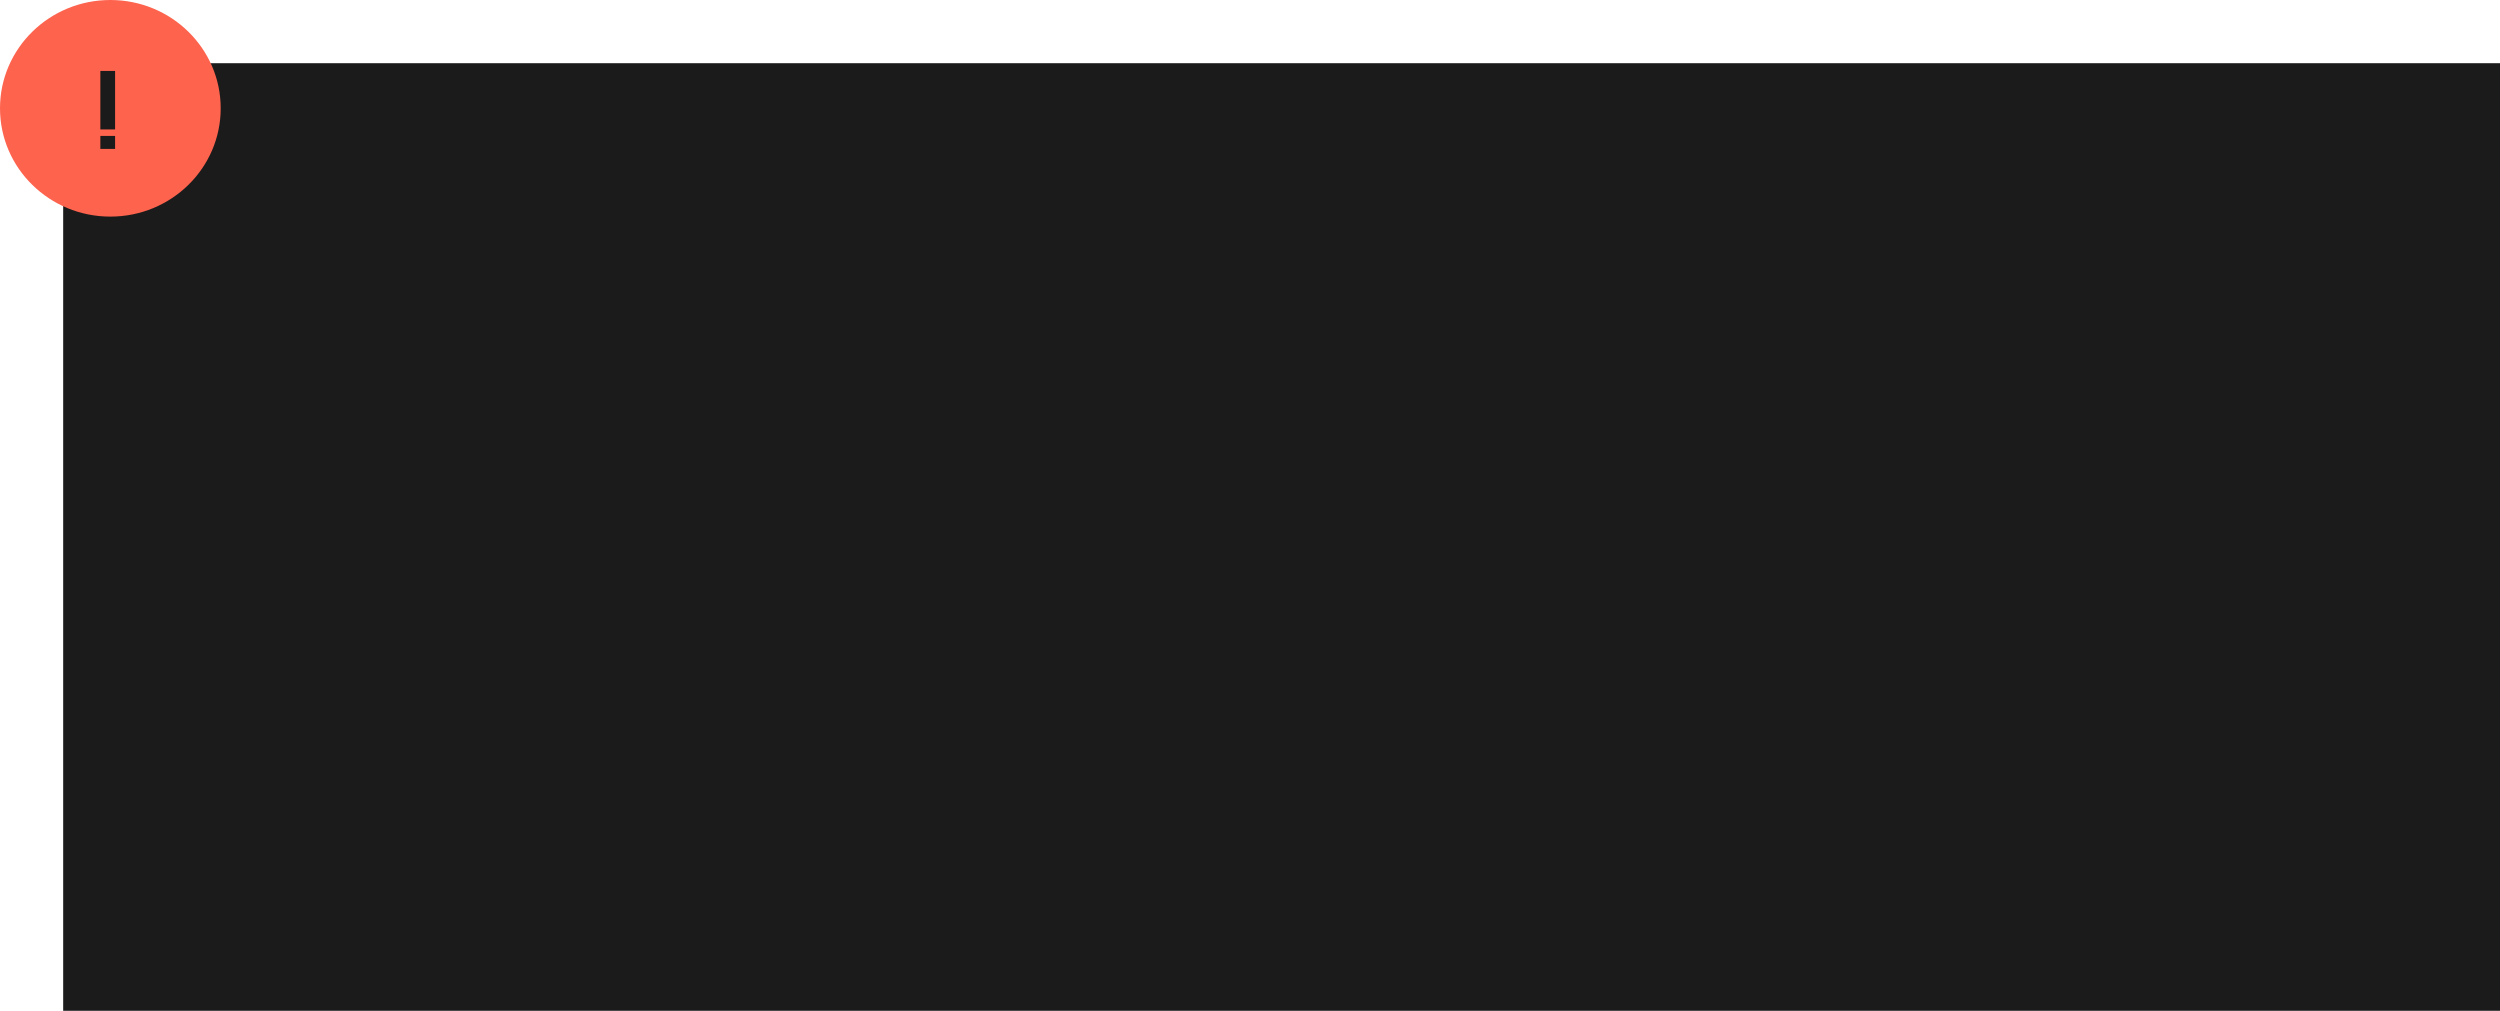 <?xml version="1.0" encoding="UTF-8"?> <svg xmlns="http://www.w3.org/2000/svg" width="554" height="224" viewBox="0 0 554 224" fill="none"> <rect x="14" y="14" width="540" height="210" fill="#1B1B1B"></rect> <ellipse cx="24.453" cy="24" rx="24.453" ry="24" fill="#FE634E"></ellipse> <path d="M22.238 33V30.12H25.502V33H22.238ZM22.238 28.68V15.72H25.502V28.68H22.238Z" fill="#1B1B1B"></path> </svg> 